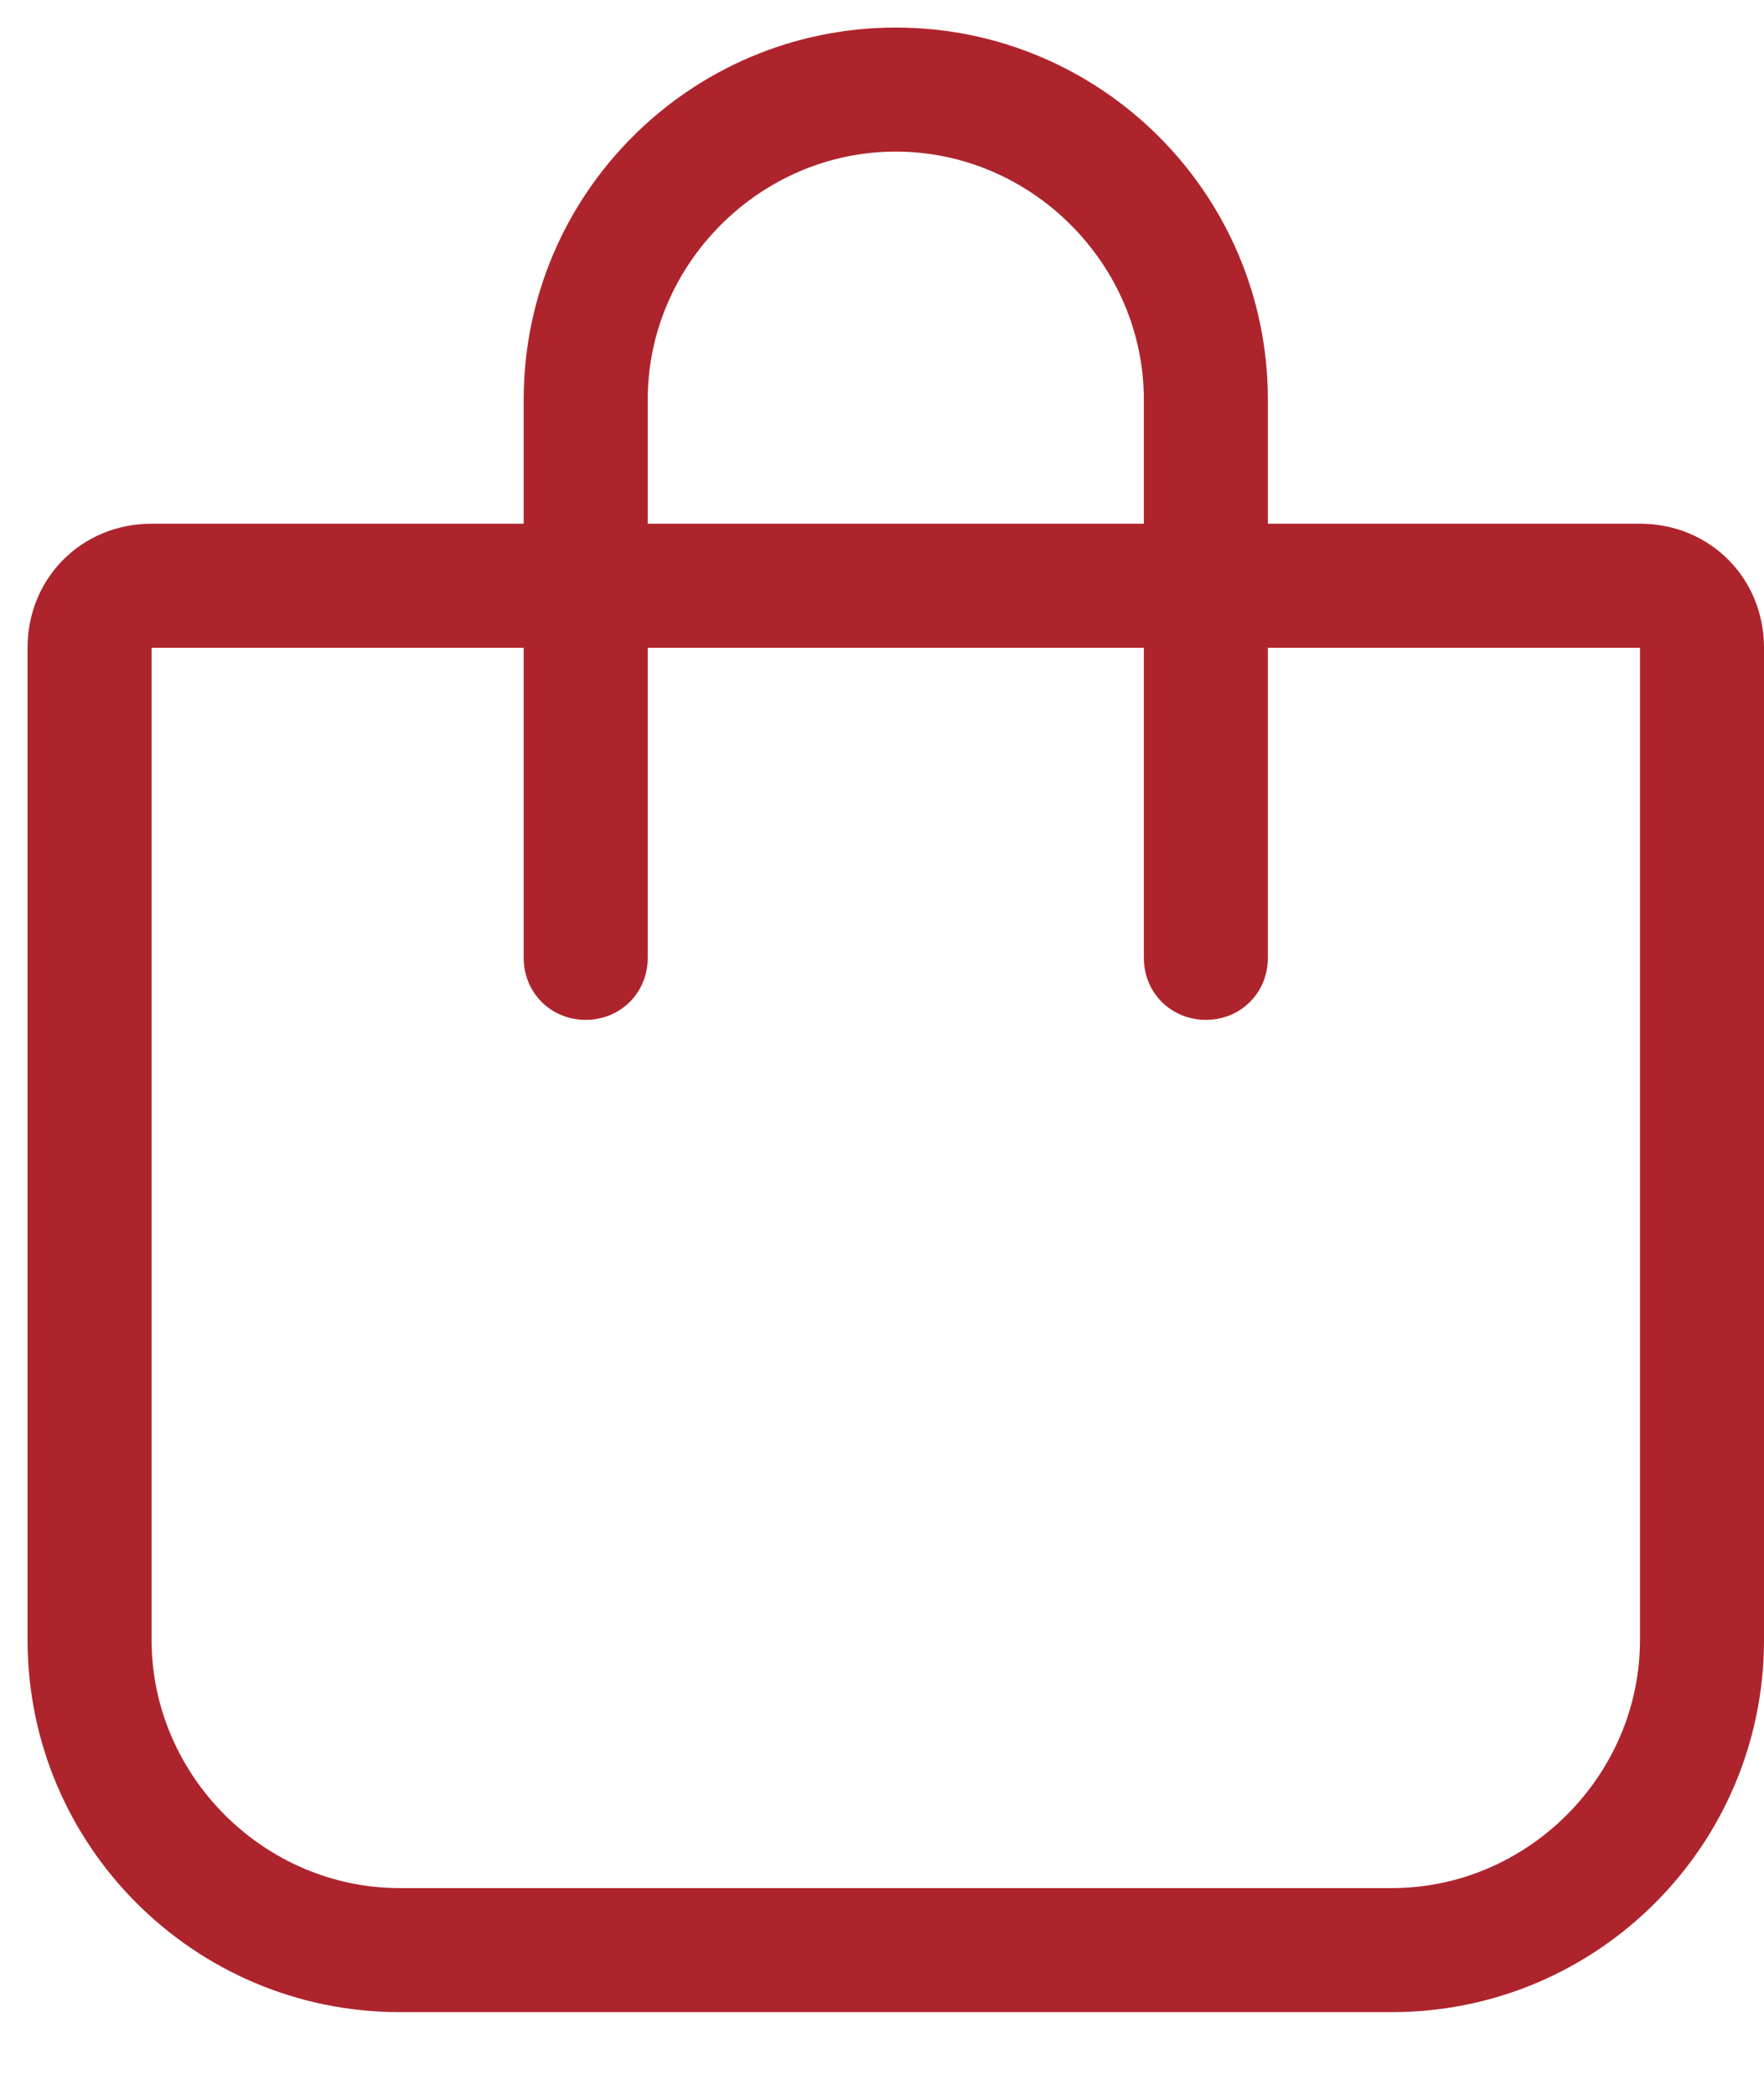 <svg xmlns="http://www.w3.org/2000/svg" width="16" height="19" viewBox="0 0 16 19" fill="none"><path d="M14.875 4.75H11.5V3.625C11.5 1.762 9.988 0.25 8.125 0.25C6.262 0.25 4.75 1.762 4.75 3.625V4.75H1.375C0.742 4.75 0.25 5.242 0.25 5.875V14.875C0.25 16.738 1.762 18.25 3.625 18.25H12.625C14.488 18.25 16 16.738 16 14.875V5.875C16 5.242 15.508 4.75 14.875 4.75ZM5.875 3.625C5.875 2.395 6.895 1.375 8.125 1.375C9.355 1.375 10.375 2.395 10.375 3.625V4.75H5.875V3.625ZM14.875 14.875C14.875 16.105 13.855 17.125 12.625 17.125H3.625C2.395 17.125 1.375 16.105 1.375 14.875V5.875H4.75V8.688C4.75 9.004 4.996 9.25 5.312 9.25C5.629 9.25 5.875 9.004 5.875 8.688V5.875H10.375V8.688C10.375 9.004 10.621 9.25 10.938 9.25C11.254 9.25 11.5 9.004 11.5 8.688V5.875H14.875V14.875Z" fill="#AE242C"></path></svg>